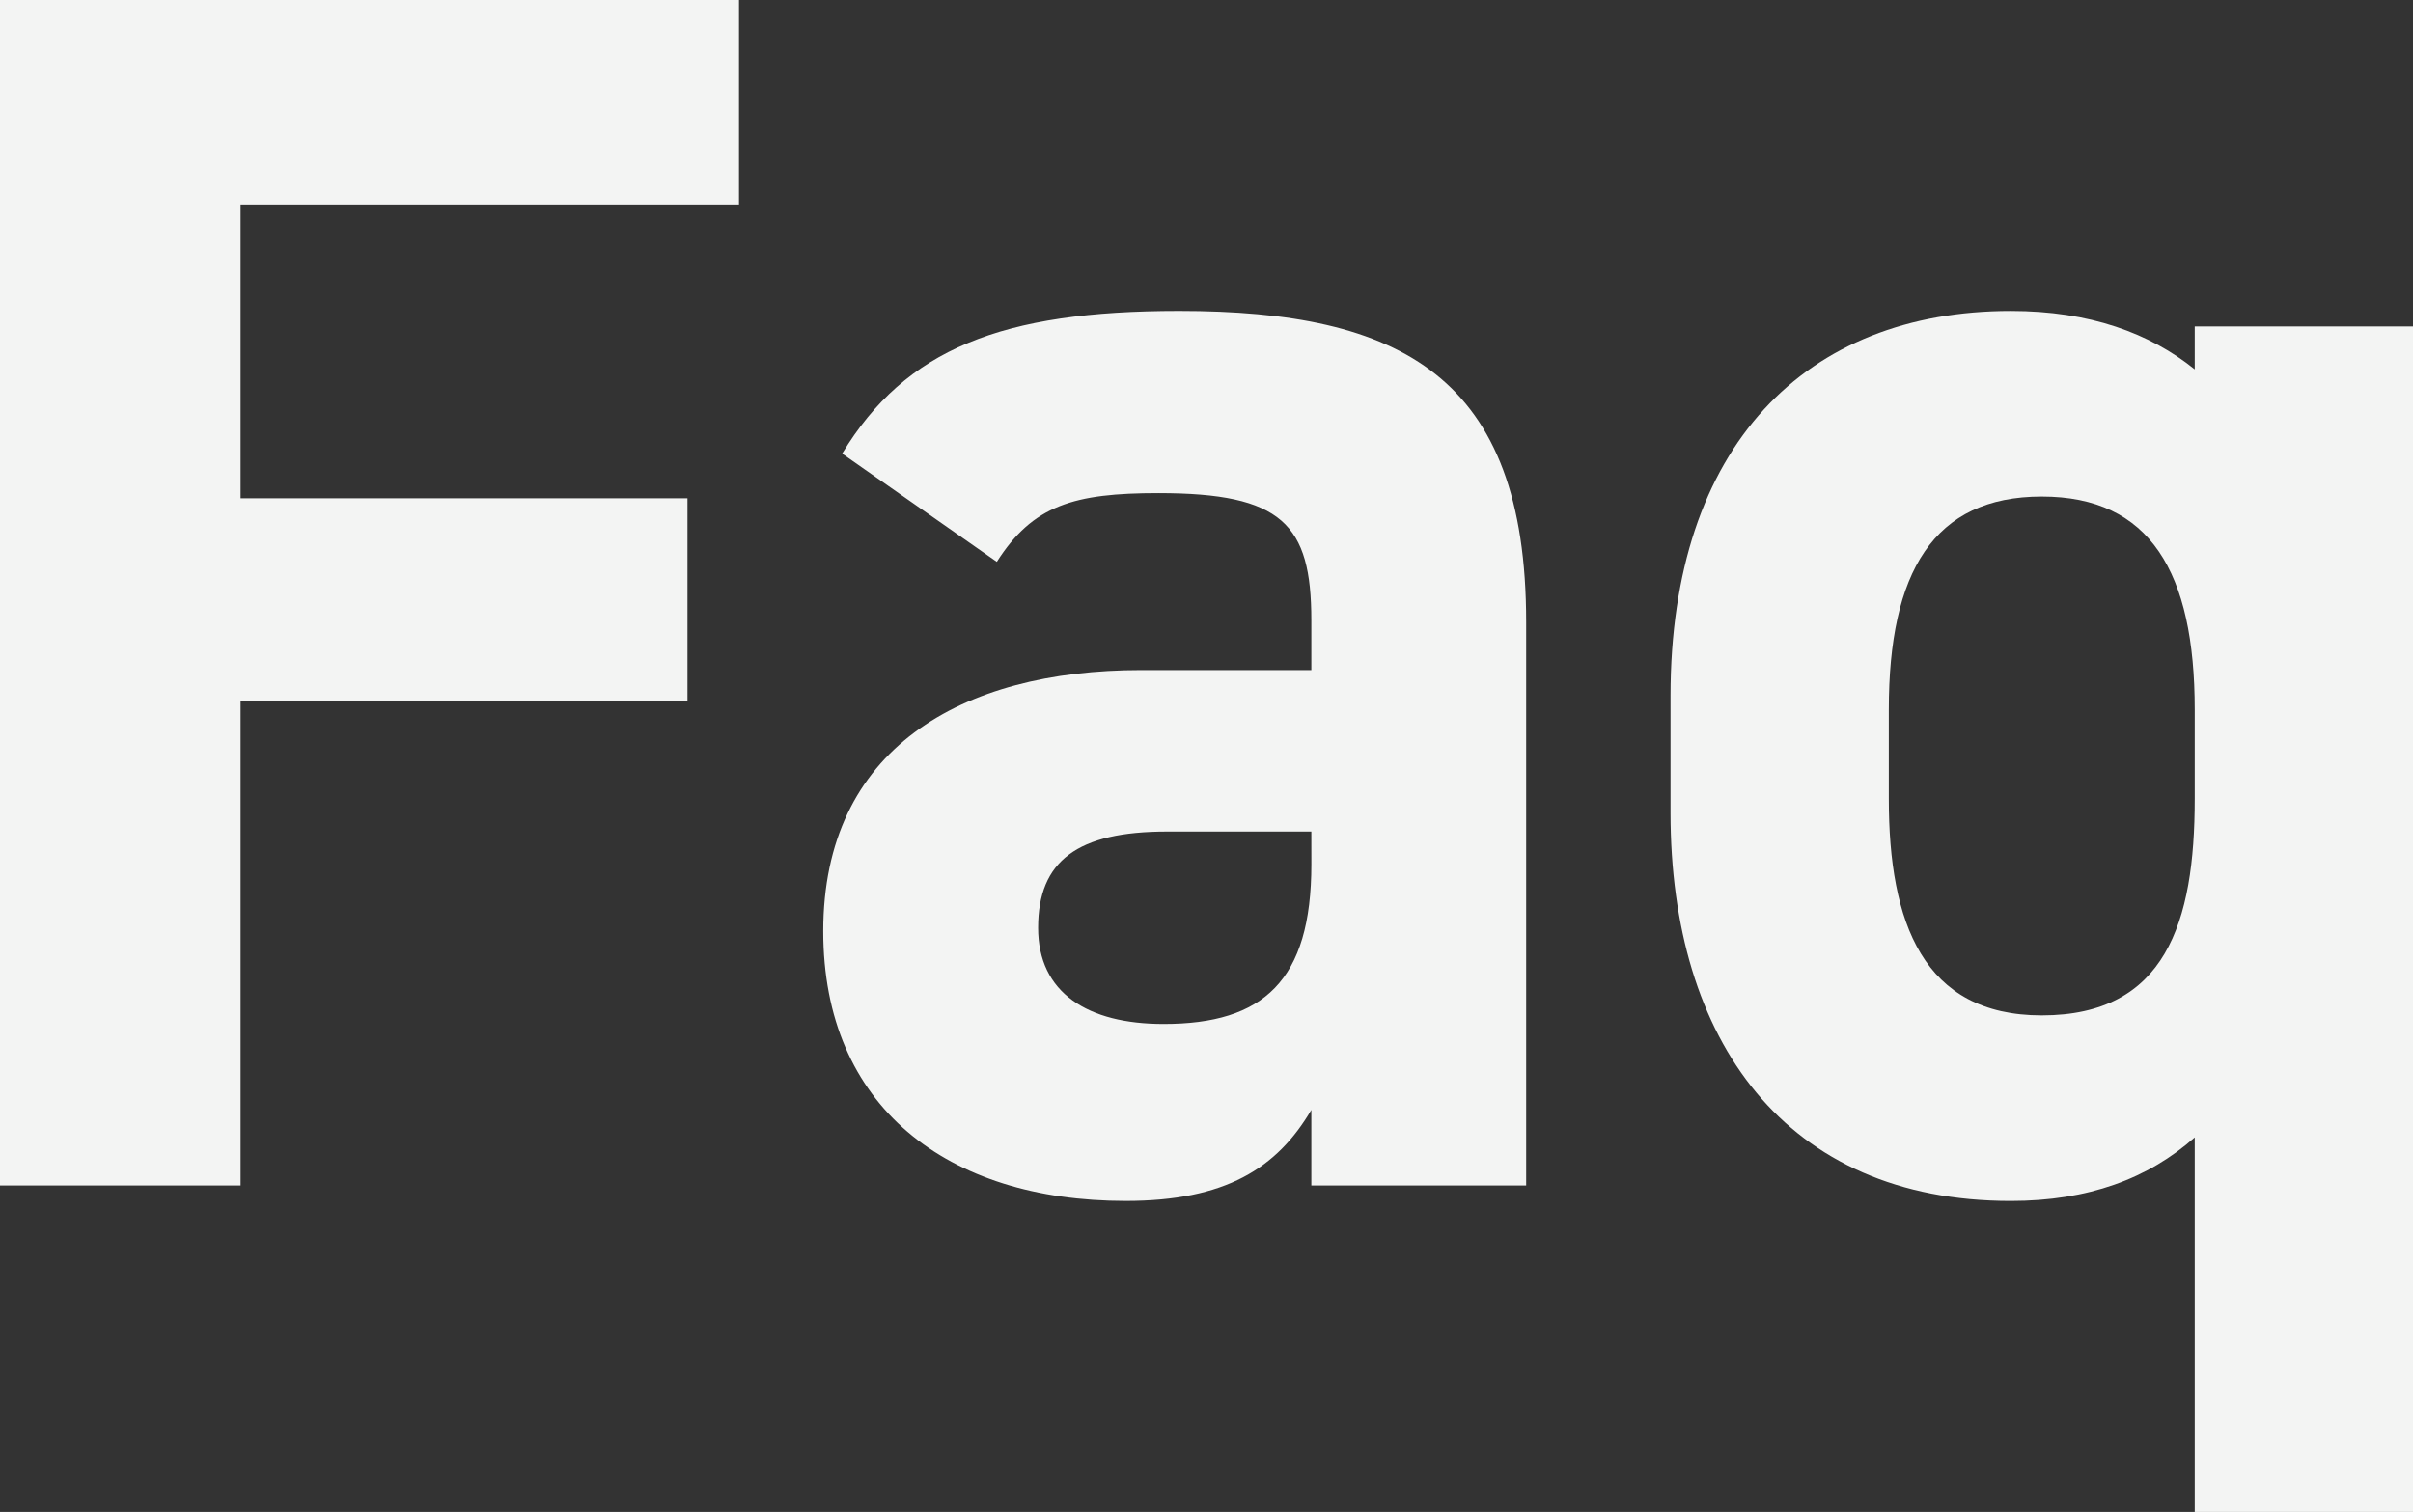 <svg xmlns="http://www.w3.org/2000/svg" width="289.219" height="181.274" viewBox="0 0 289.219 181.274"><rect x="0" y="0" width="289.219" height="181.274" fill="#333333" stroke="none"/><defs><style>.a{fill:#f3f4f3;}</style></defs><path class="a" d="M88.577,0V24.513H28.839V59.738H82.4V84.045H28.839v58.091H0V0Z"/><path class="a" d="M136.782,80.338h20.394V74.364c0-11.536-3.5-15.244-18.334-15.244-10.094,0-15.037,1.442-19.363,8.24l-18.54-12.978c7.622-12.565,19.158-17.1,40.374-17.1,26.574,0,41.612,7.828,41.612,37.285v67.566H157.176v-9.064c-4.12,7-10.3,10.917-22.248,10.917-21.423,0-36.255-11.329-36.255-32.341C98.673,89.813,115.152,80.338,136.782,80.338ZM157.176,99.7h-17.3c-10.712,0-15.449,3.5-15.449,11.536,0,7.827,5.973,11.535,15.037,11.535,11.947,0,17.716-5.149,17.716-19.157Z"/><path class="a" d="M263.058,39.139h26.161V181.274H263.058V136.368c-5.562,4.944-12.772,7.621-22.041,7.621-26.986,0-40.788-19.157-40.788-46.554V83.428c0-30.075,16.274-46.143,40.788-46.143,9.475,0,16.684,2.678,22.041,7Zm0,56.648V85.076c0-16.48-5.357-25.544-18.334-25.544S226.391,68.6,226.391,85.076V95.787c0,14.832,4.12,25.955,18.333,25.955C259.556,121.742,263.058,110.619,263.058,95.787Z"/></svg>
